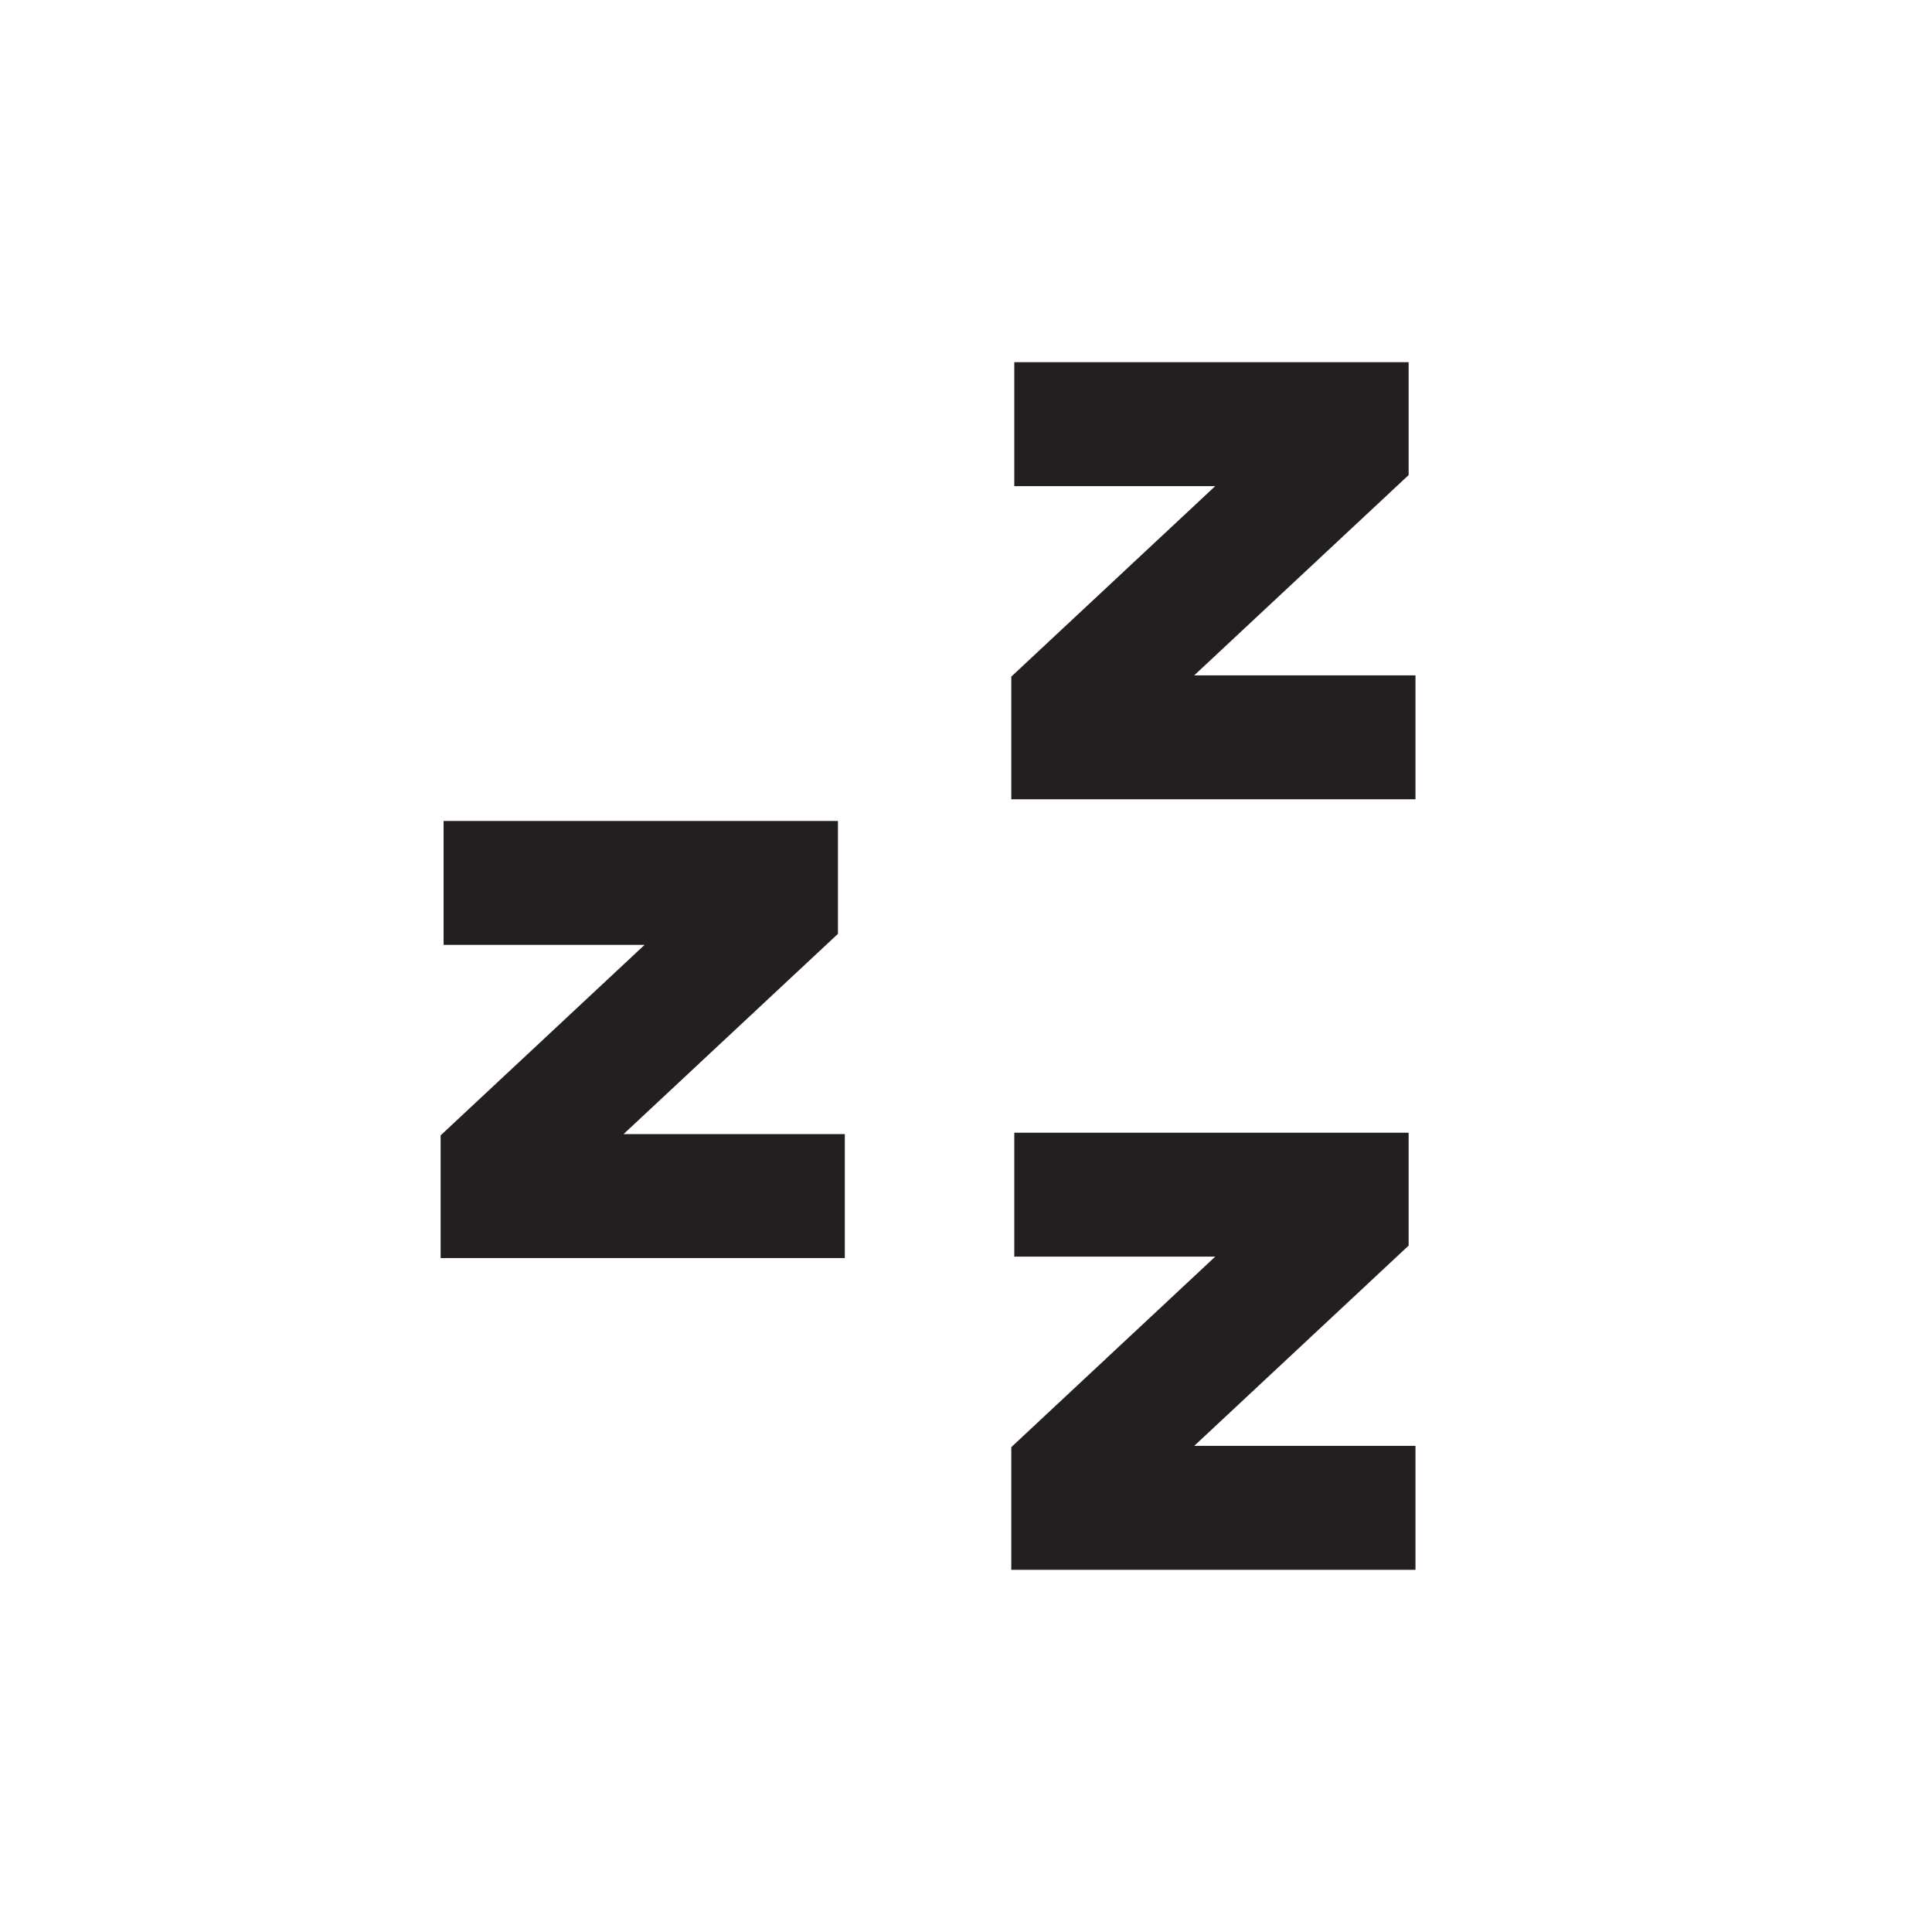 <svg viewBox="0 0 265 265" xmlns="http://www.w3.org/2000/svg" data-name="Layer 2" id="Layer_2">
  <defs>
    <style>
      .cls-1 {
        fill: #231f20;
        stroke-width: 0px;
      }
    </style>
  </defs>
  <polygon points="138.713 215.321 194.153 215.321 194.153 198.321 163.803 198.321 193.214 170.849 193.214 155.366 139.122 155.366 139.122 172.366 166.685 172.366 138.713 198.494 138.713 215.321" class="cls-1"></polygon>
  <polygon points="60.438 172.56 115.878 172.56 115.878 155.56 85.526 155.56 114.938 128.087 114.938 112.604 60.847 112.604 60.847 129.604 88.409 129.604 60.438 155.731 60.438 172.56" class="cls-1"></polygon>
  <polygon points="194.153 92.634 163.802 92.634 193.214 65.161 193.214 49.679 139.122 49.679 139.122 66.679 166.685 66.679 138.713 92.806 138.713 109.634 194.153 109.634 194.153 92.634" class="cls-1"></polygon>
</svg>